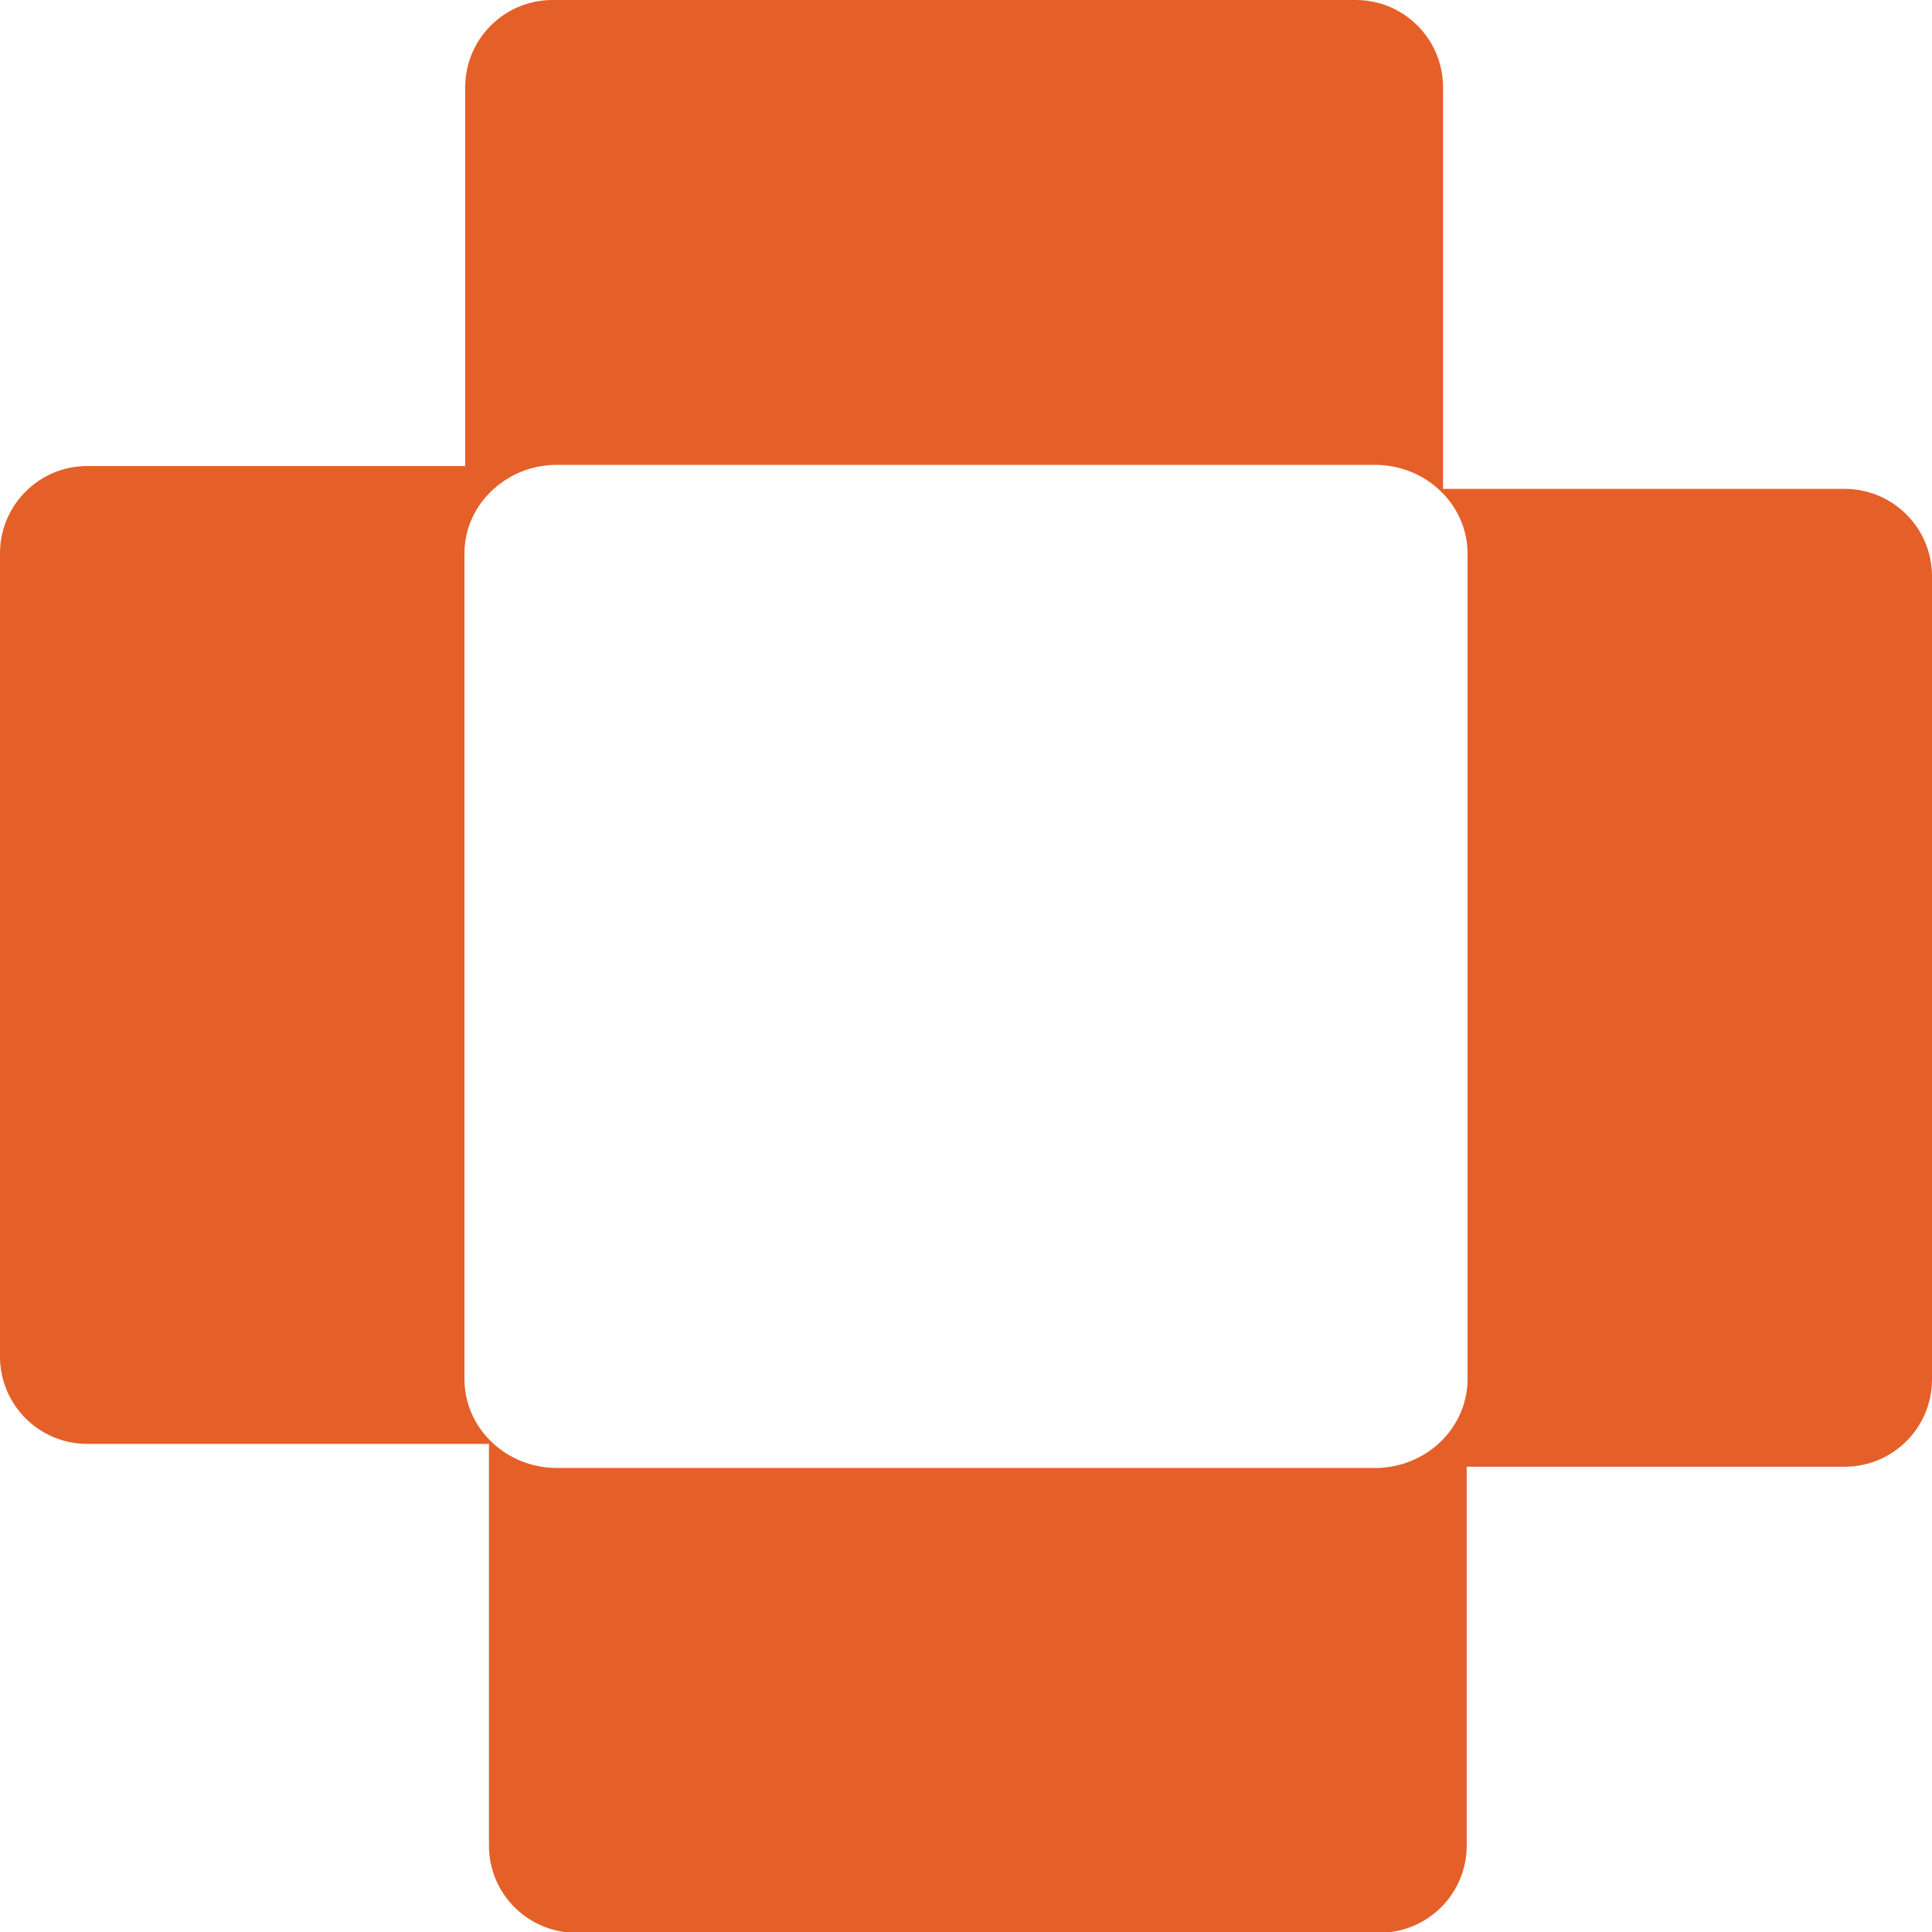 <?xml version="1.0" encoding="UTF-8"?> <svg xmlns="http://www.w3.org/2000/svg" width="23" height="23" viewBox="0 0 23 23" fill="none"><path d="M16.989 5.717C17.001 5.725 17.012 5.732 17.023 5.74C17.012 5.732 17.001 5.725 16.989 5.717Z" fill="#E46028"></path><path d="M16.95 5.693C16.959 5.698 16.968 5.704 16.977 5.709C16.968 5.704 16.959 5.698 16.95 5.693Z" fill="#E46028"></path><path d="M16.907 17.341C16.895 17.347 16.883 17.354 16.87 17.36C16.882 17.354 16.895 17.347 16.907 17.341Z" fill="#E46028"></path><path d="M17.038 17.257C17.037 17.259 17.035 17.26 17.034 17.261C17.028 17.265 17.022 17.269 17.016 17.273C17.024 17.268 17.031 17.263 17.038 17.257Z" fill="#E46028"></path><path d="M16.97 17.304C16.954 17.314 16.937 17.325 16.92 17.334C16.937 17.325 16.954 17.314 16.97 17.304Z" fill="#E46028"></path><path d="M21.96 5.82H17.179V1.039C17.179 0.465 16.714 0 16.14 0H6.578C6.004 0 5.538 0.465 5.538 1.039V5.548H1.039C0.465 5.548 0 6.014 0 6.587V16.15C0 16.724 0.465 17.189 1.039 17.189H5.821V21.971C5.821 22.545 6.285 23.009 6.86 23.009H16.422C16.996 23.009 17.461 22.545 17.461 21.971V17.461H21.96C22.535 17.461 23 16.996 23 16.422V6.86C23 6.285 22.535 5.82 21.96 5.82ZM17.471 16.417C17.471 16.465 17.468 16.513 17.461 16.559C17.441 16.703 17.391 16.837 17.317 16.956C17.297 16.989 17.275 17.021 17.251 17.052C17.235 17.072 17.218 17.091 17.201 17.11C17.191 17.123 17.18 17.134 17.168 17.145C17.163 17.151 17.157 17.156 17.152 17.162C17.146 17.168 17.14 17.173 17.134 17.178C17.111 17.201 17.087 17.221 17.061 17.241C17.054 17.246 17.046 17.252 17.039 17.257C17.037 17.259 17.035 17.26 17.034 17.261C17.021 17.27 17.008 17.279 16.995 17.288C16.994 17.289 16.994 17.289 16.993 17.289C16.986 17.295 16.978 17.3 16.97 17.304C16.938 17.325 16.904 17.343 16.87 17.36C16.869 17.361 16.869 17.361 16.868 17.361C16.797 17.396 16.721 17.424 16.642 17.443C16.657 17.439 16.672 17.435 16.686 17.431C16.585 17.46 16.479 17.476 16.368 17.476H6.632C6.023 17.476 5.529 17.002 5.529 16.416V6.593C5.529 6.545 5.532 6.499 5.538 6.453C5.569 6.229 5.672 6.028 5.825 5.871C5.86 5.835 5.898 5.801 5.939 5.769C5.976 5.74 6.016 5.713 6.057 5.689C6.058 5.688 6.058 5.688 6.059 5.688C6.086 5.671 6.115 5.656 6.144 5.643C6.158 5.635 6.173 5.629 6.188 5.623C6.204 5.616 6.219 5.61 6.234 5.605C6.269 5.592 6.304 5.58 6.341 5.571C6.353 5.568 6.365 5.565 6.377 5.562C6.392 5.558 6.408 5.555 6.424 5.553C6.425 5.552 6.427 5.552 6.429 5.552C6.495 5.54 6.562 5.534 6.632 5.534H16.368C16.977 5.534 17.471 6.008 17.471 6.593V16.417Z" fill="#E46028"></path><path d="M17.061 17.24C17.087 17.22 17.111 17.2 17.134 17.178C17.111 17.201 17.087 17.221 17.061 17.24Z" fill="#E46028"></path><path d="M17.462 16.554V16.559C17.441 16.703 17.392 16.837 17.317 16.956C17.392 16.835 17.442 16.699 17.462 16.554Z" fill="#E46028"></path><path d="M16.915 5.673C16.917 5.674 16.92 5.676 16.922 5.677C16.92 5.676 16.918 5.674 16.915 5.673Z" fill="#E46028"></path></svg> 
